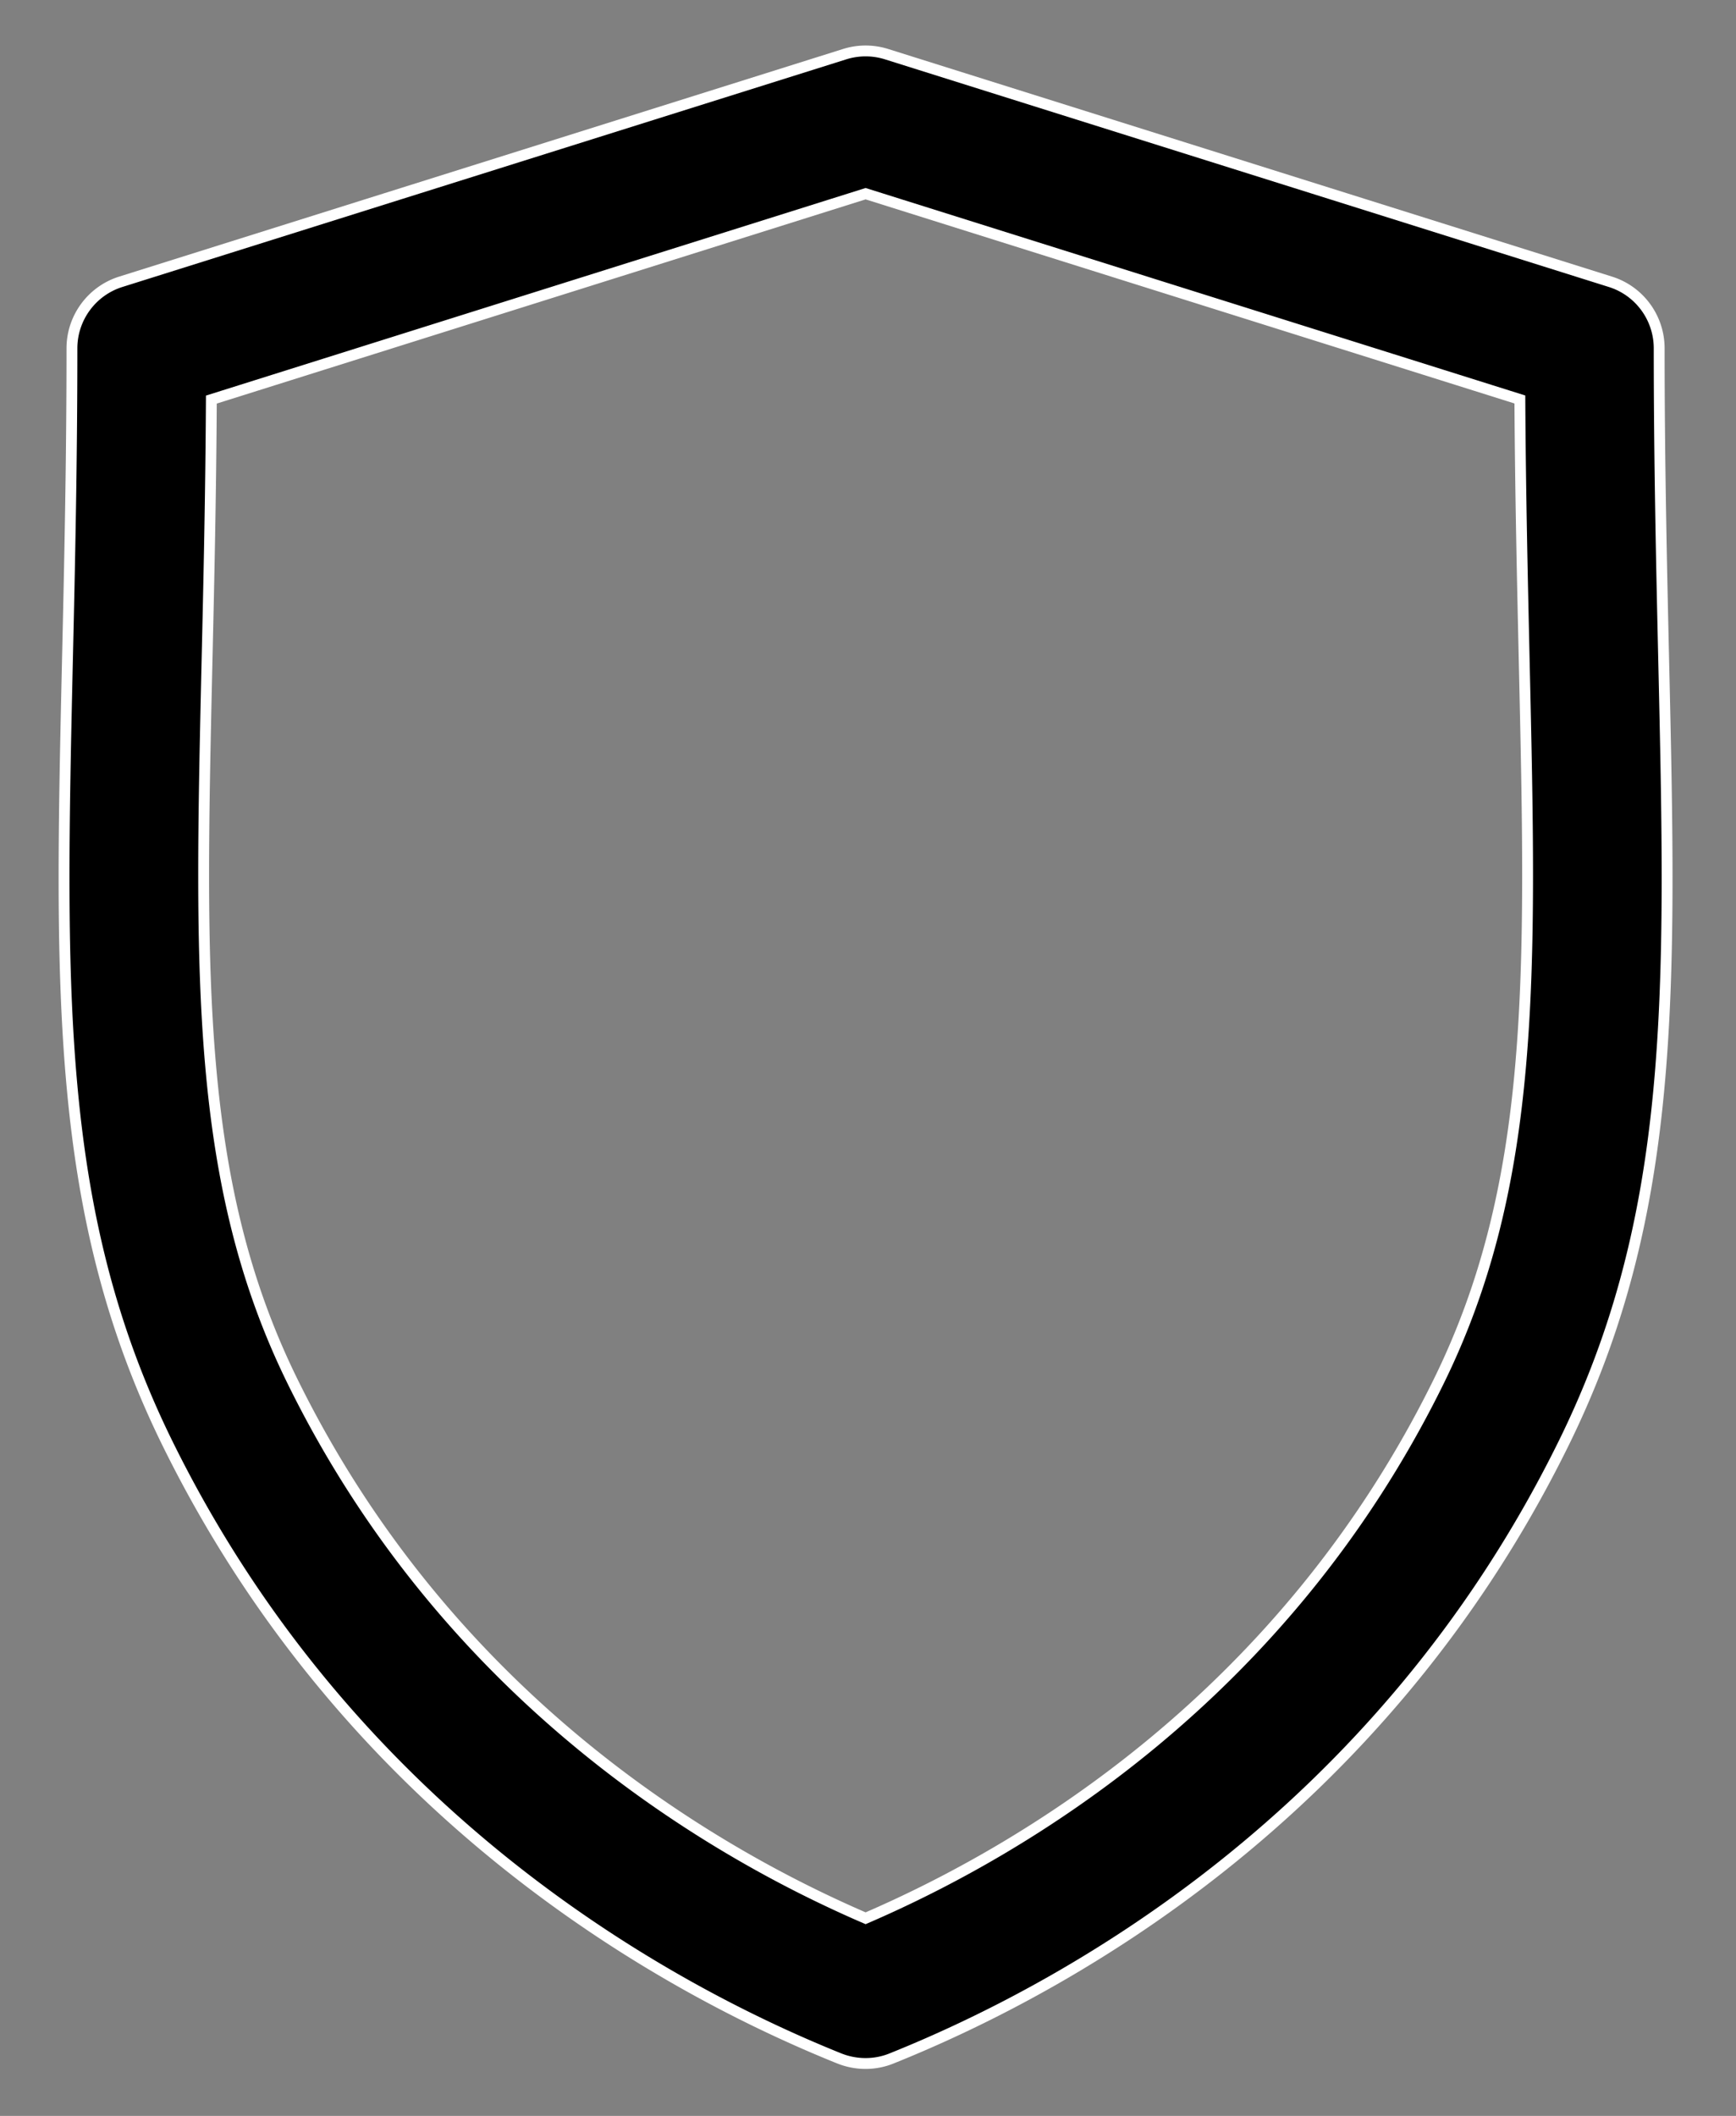 <svg xmlns="http://www.w3.org/2000/svg" width="32" height="39" viewBox="0 0 32 39"><rect x="0" y="0" width="32" height="39" fill="#808080" stroke="none"/><g><g><path d="M15.956 3.57l12.06 3.793c.01 1.76.048 3.373.08 4.82.133 5.807.22 9.641-1.586 13.3-2.856 5.79-7.653 8.623-10.554 9.874-2.902-1.251-7.7-4.088-10.553-9.874-1.806-3.657-1.72-7.492-1.587-13.298.034-1.45.07-3.062.08-4.82zm-.001 34.464c.162 0 .326-.031.479-.093 3.166-1.271 8.984-4.434 12.38-11.32 2.086-4.224 1.993-8.309 1.852-14.495-.038-1.69-.082-3.606-.082-5.706 0-.56-.363-1.058-.899-1.226L16.341.998a1.287 1.287 0 0 0-.77 0L2.226 5.194c-.535.168-.9.666-.9 1.226 0 2.1-.043 4.016-.082 5.706-.14 6.185-.233 10.27 1.851 14.494 3.396 6.884 9.213 10.048 12.379 11.322.154.061.318.092.48.092z"/><path fill="none" stroke="#fff" stroke-miterlimit="20" stroke-width=".2" d="M15.956 3.57l12.06 3.793c.01 1.76.048 3.373.08 4.82.133 5.807.22 9.641-1.586 13.3-2.856 5.79-7.653 8.623-10.554 9.874-2.902-1.251-7.7-4.088-10.553-9.874-1.806-3.657-1.72-7.492-1.587-13.298.034-1.45.07-3.062.08-4.82zm-.001 34.464c.162 0 .326-.031.479-.093 3.166-1.271 8.984-4.434 12.38-11.32 2.086-4.224 1.993-8.309 1.852-14.495-.038-1.69-.082-3.606-.082-5.706 0-.56-.363-1.058-.899-1.226L16.341.998a1.287 1.287 0 0 0-.77 0L2.226 5.194c-.535.168-.9.666-.9 1.226 0 2.1-.043 4.016-.082 5.706-.14 6.185-.233 10.27 1.851 14.494 3.396 6.884 9.213 10.048 12.379 11.322.154.061.318.092.48.092z"/></g></g></svg>